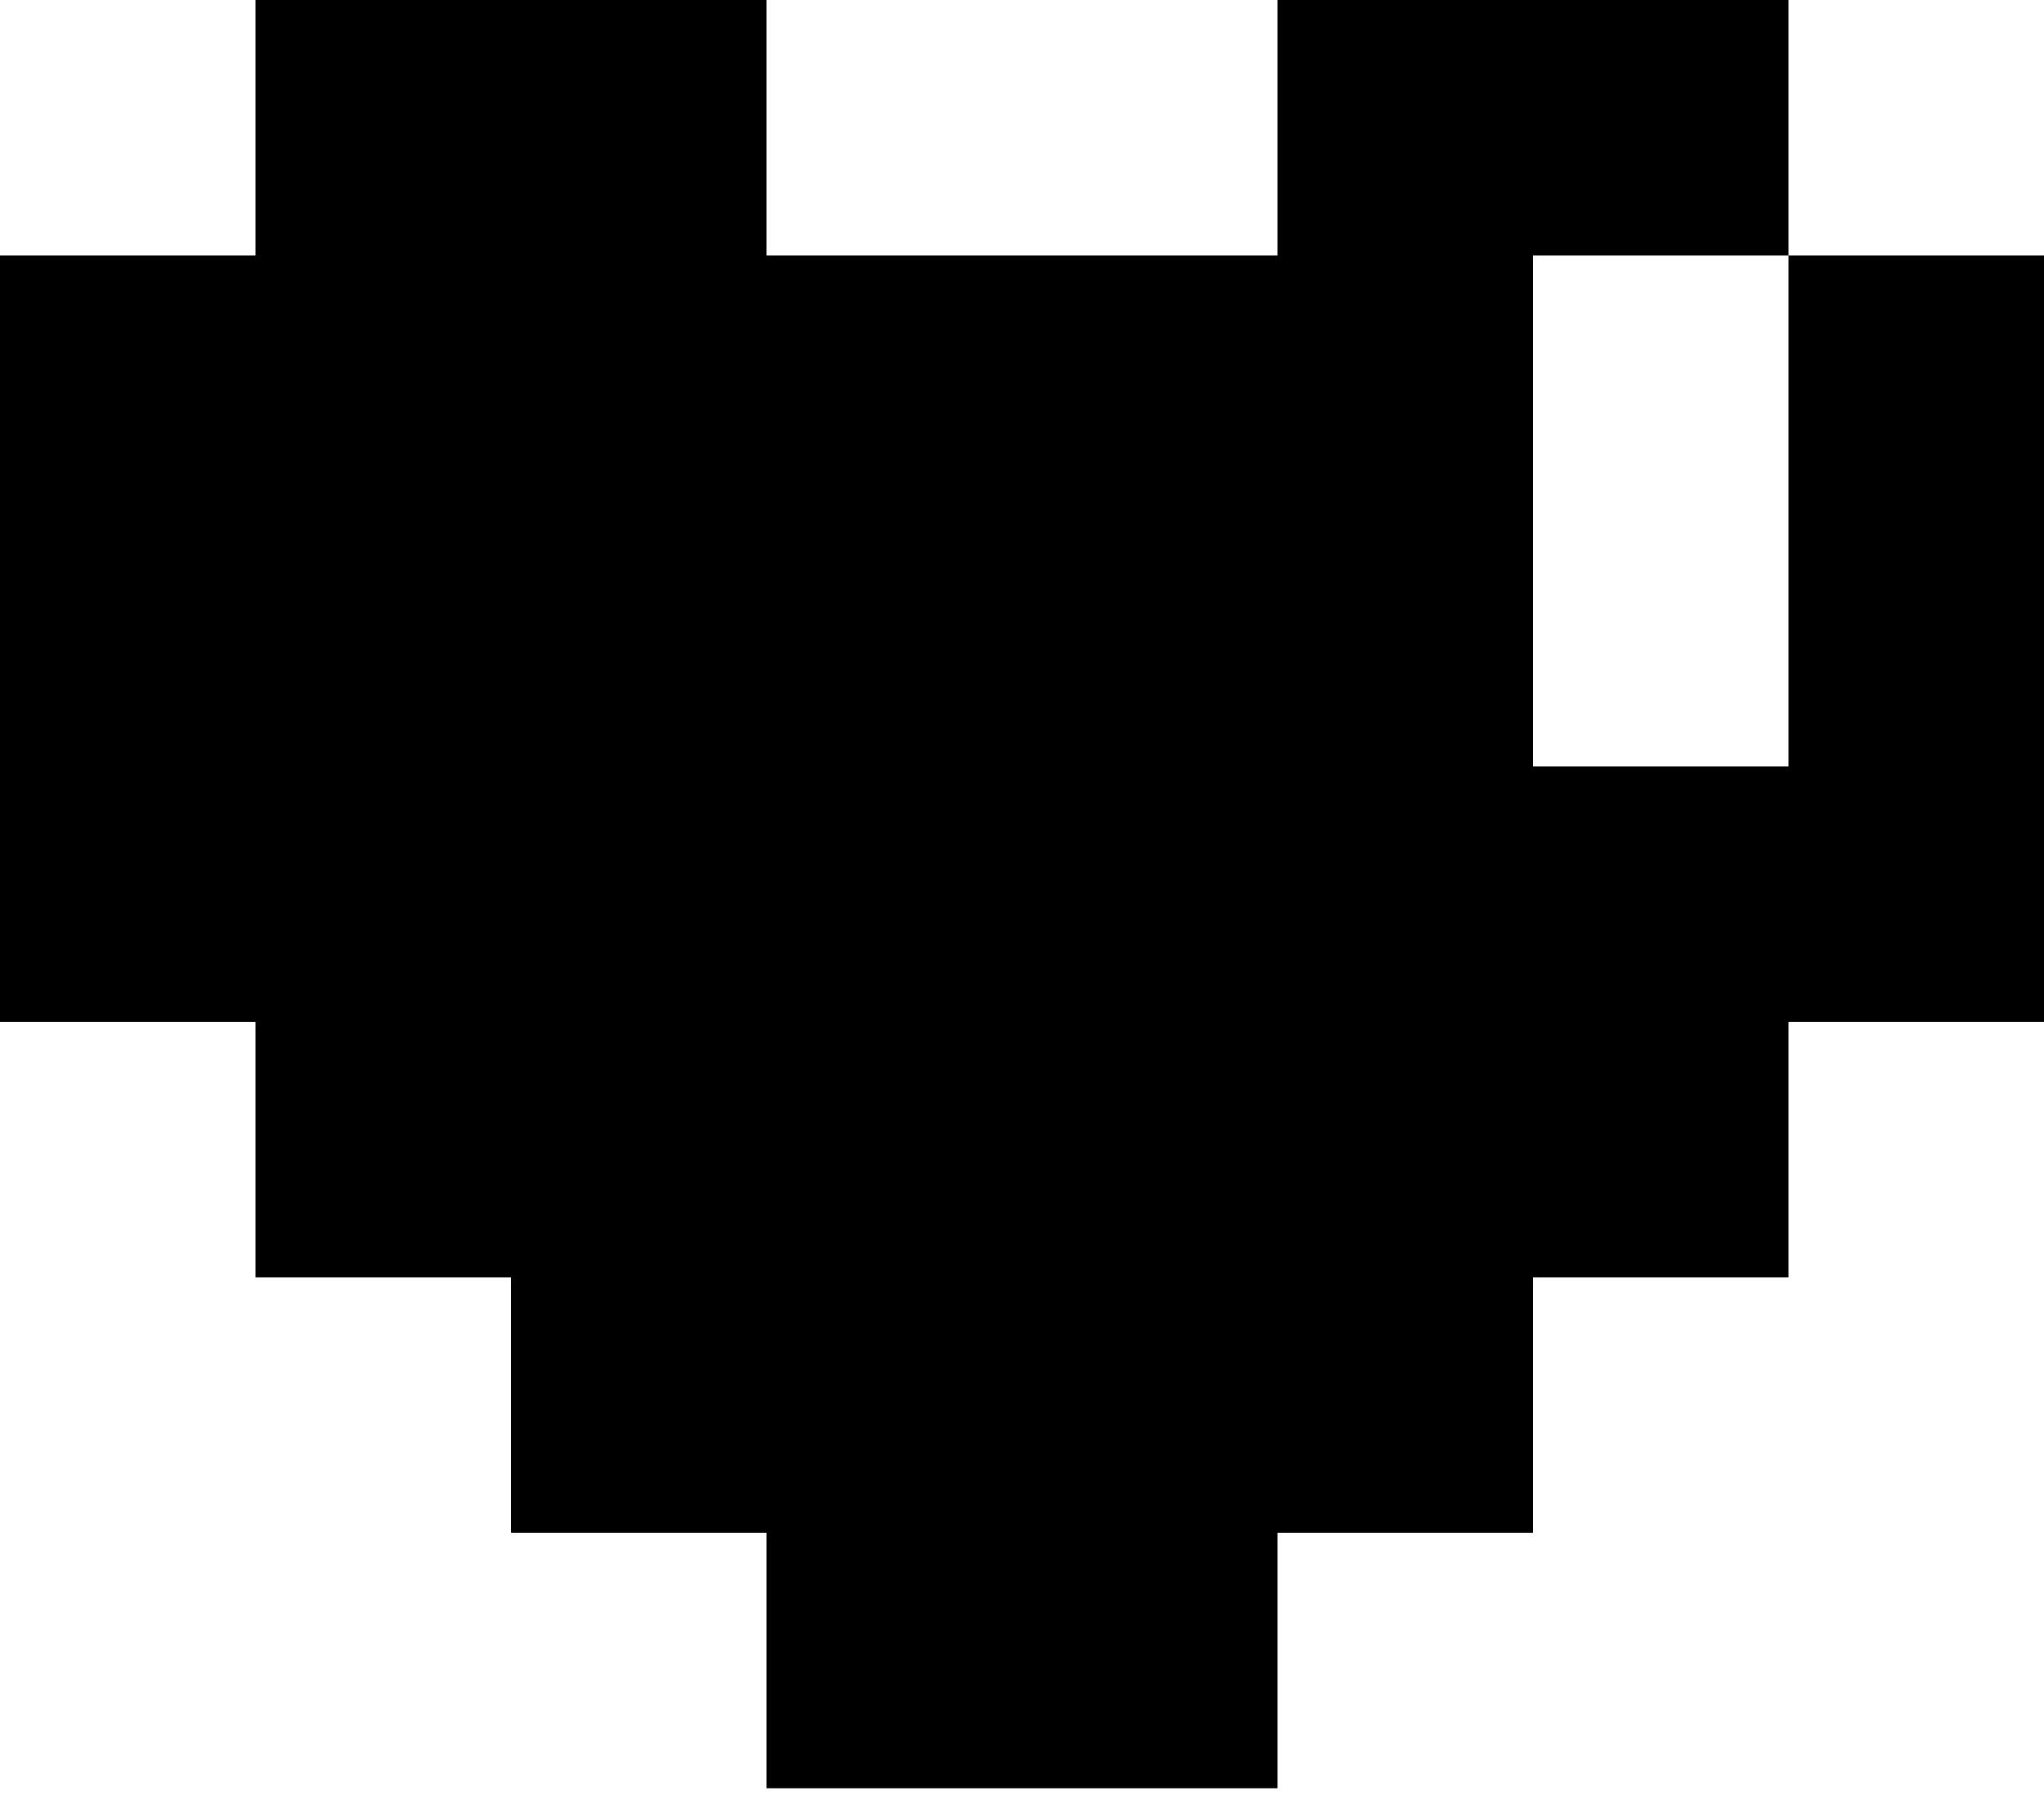 <svg width="33" height="29" viewBox="0 0 33 29" fill="none" xmlns="http://www.w3.org/2000/svg">
<path d="M33 4.125V16.5H28.875V20.625H24.75V24.75H20.625V28.875H12.375V24.75H8.25V20.625H4.125V16.5H0V4.125H4.125V0H12.375V4.125H20.625V0H28.875V4.125H24.75V12.375H28.875V4.125H33Z" fill="black"/>
</svg>
